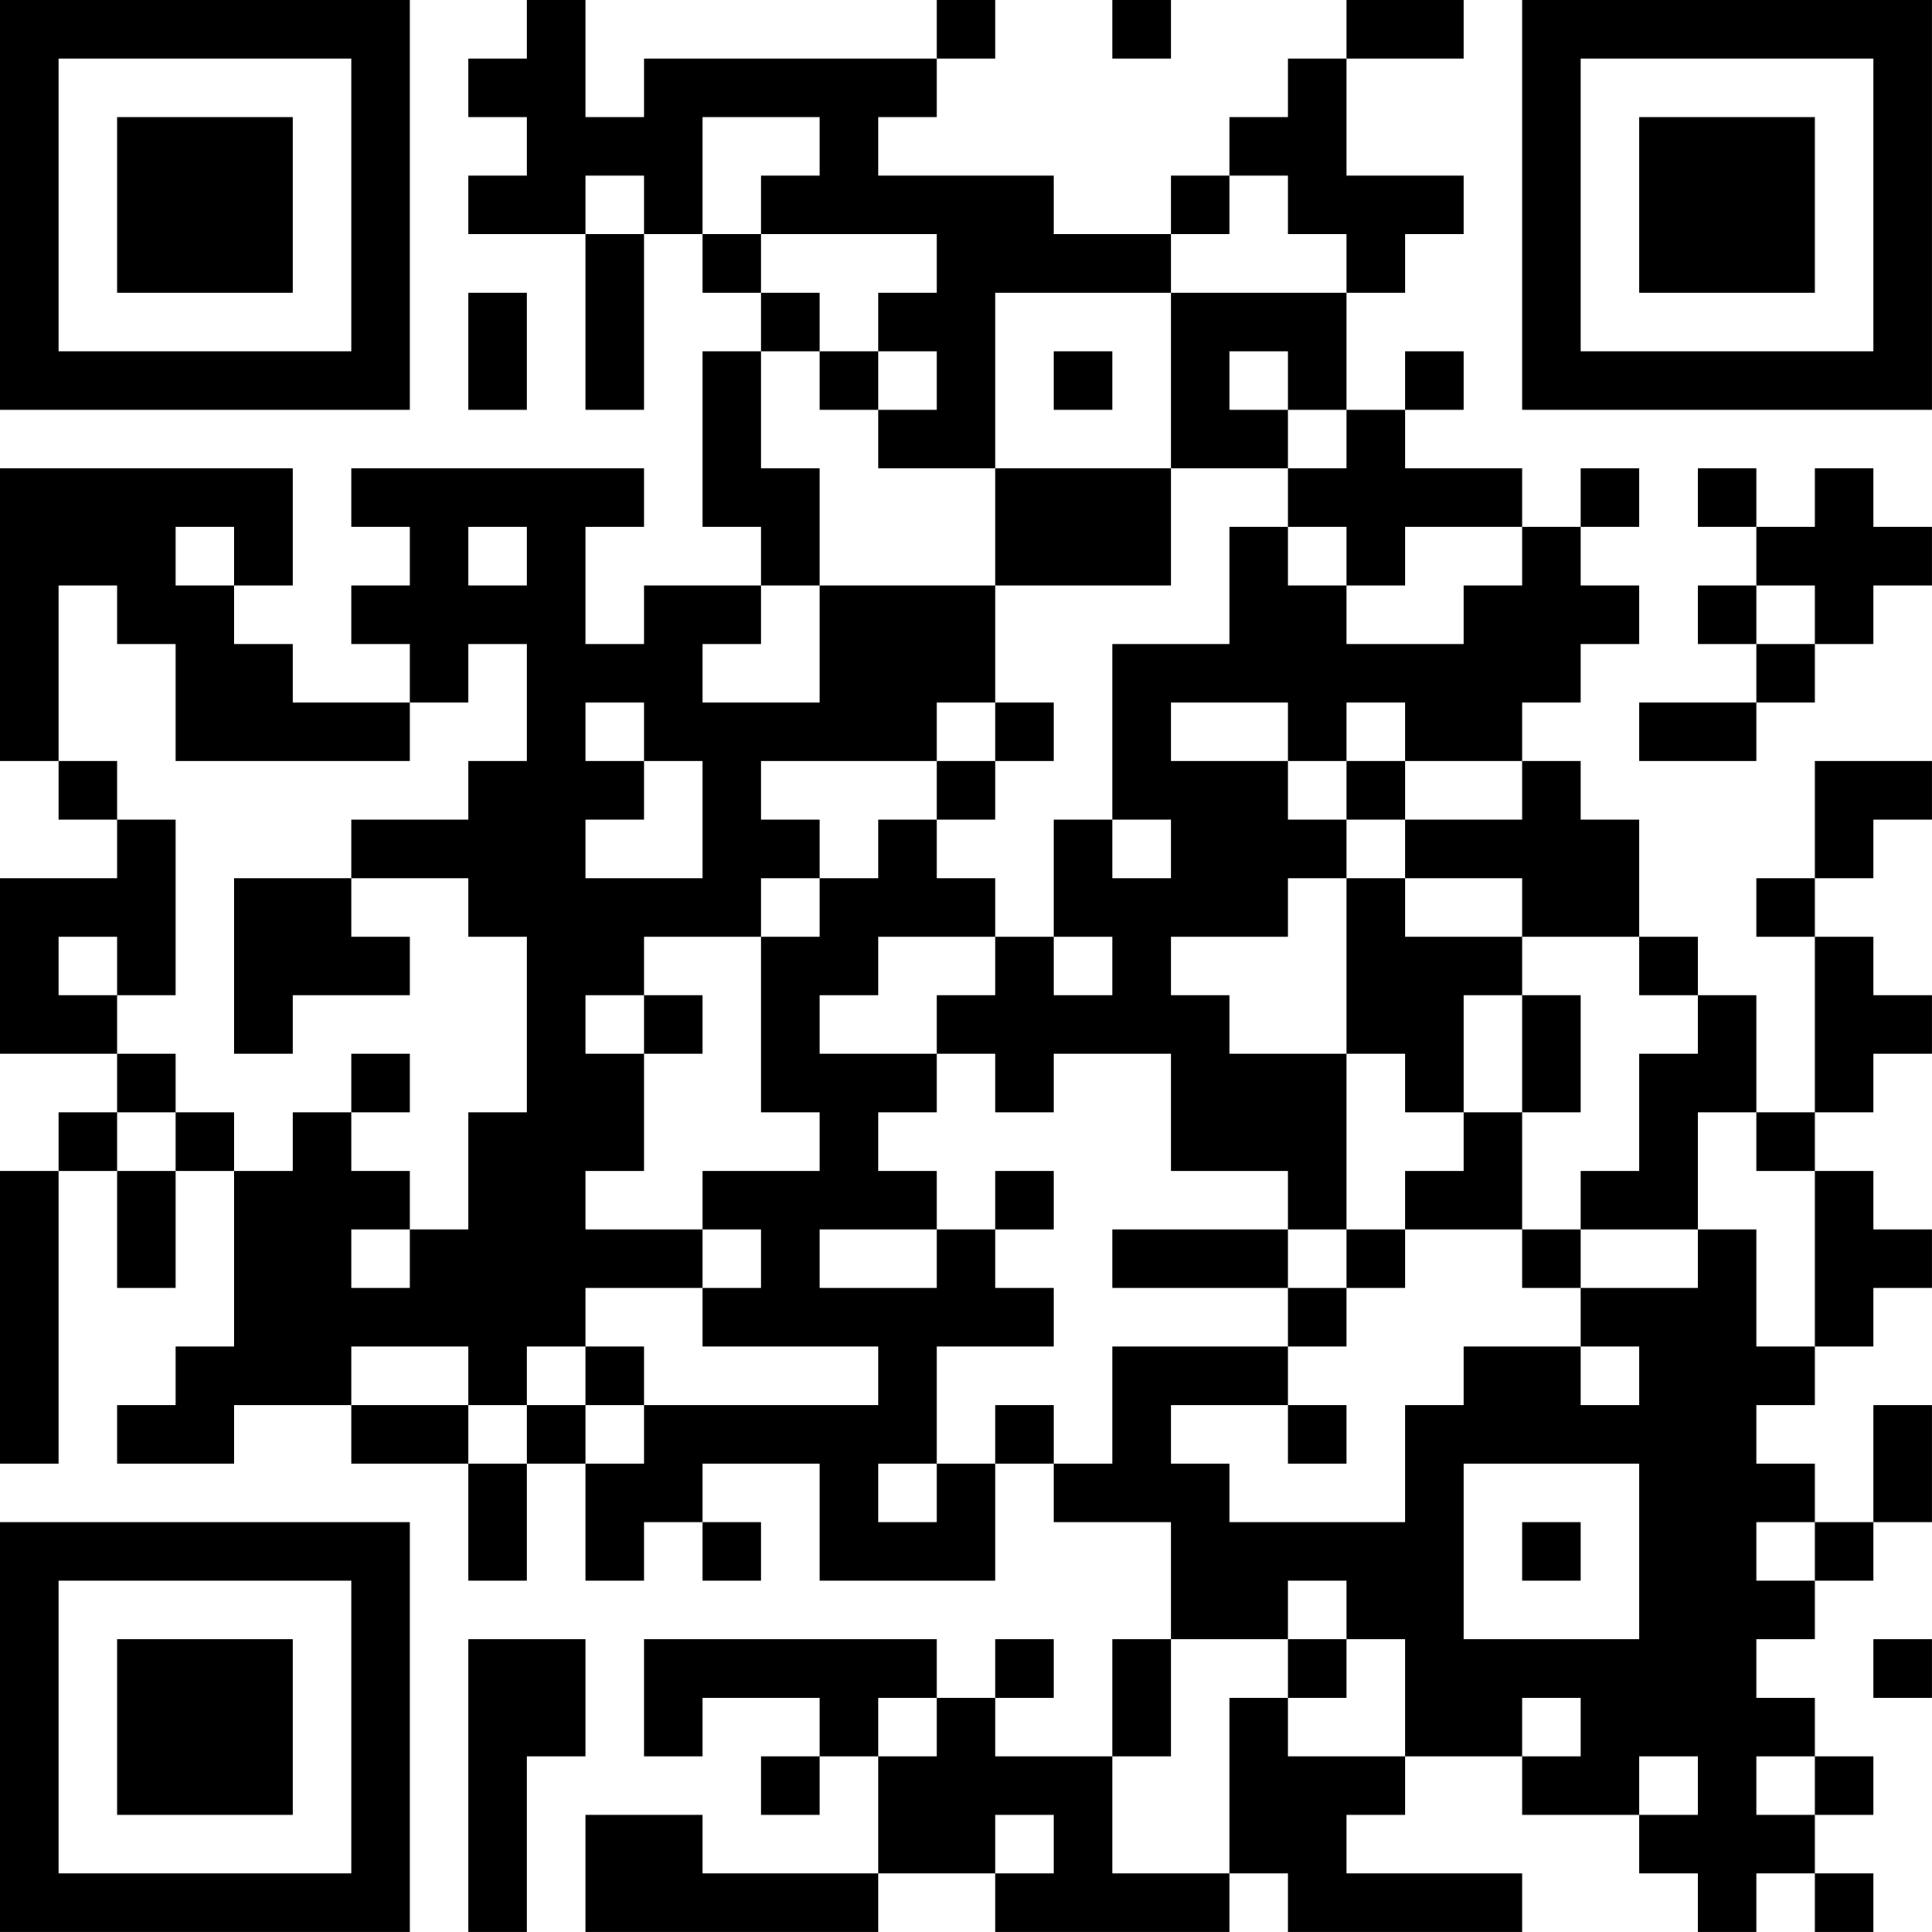<?xml version="1.0" encoding="UTF-8"?>
<svg xmlns="http://www.w3.org/2000/svg" version="1.1" width="400" height="400" viewBox="0 0 400 400"><rect x="0" y="0" width="400" height="400" fill="#ffffff"/><g transform="scale(12.121)"><g transform="translate(0,0)"><path fill-rule="evenodd" d="M9 0L9 1L8 1L8 2L9 2L9 3L8 3L8 4L10 4L10 7L11 7L11 4L12 4L12 5L13 5L13 6L12 6L12 9L13 9L13 10L11 10L11 11L10 11L10 9L11 9L11 8L6 8L6 9L7 9L7 10L6 10L6 11L7 11L7 12L5 12L5 11L4 11L4 10L5 10L5 8L0 8L0 13L1 13L1 14L2 14L2 15L0 15L0 18L2 18L2 19L1 19L1 20L0 20L0 25L1 25L1 20L2 20L2 22L3 22L3 20L4 20L4 23L3 23L3 24L2 24L2 25L4 25L4 24L6 24L6 25L8 25L8 27L9 27L9 25L10 25L10 27L11 27L11 26L12 26L12 27L13 27L13 26L12 26L12 25L14 25L14 27L17 27L17 25L18 25L18 26L20 26L20 28L19 28L19 30L17 30L17 29L18 29L18 28L17 28L17 29L16 29L16 28L11 28L11 30L12 30L12 29L14 29L14 30L13 30L13 31L14 31L14 30L15 30L15 32L12 32L12 31L10 31L10 33L15 33L15 32L17 32L17 33L21 33L21 32L22 32L22 33L26 33L26 32L23 32L23 31L24 31L24 30L26 30L26 31L28 31L28 32L29 32L29 33L30 33L30 32L31 32L31 33L32 33L32 32L31 32L31 31L32 31L32 30L31 30L31 29L30 29L30 28L31 28L31 27L32 27L32 26L33 26L33 24L32 24L32 26L31 26L31 25L30 25L30 24L31 24L31 23L32 23L32 22L33 22L33 21L32 21L32 20L31 20L31 19L32 19L32 18L33 18L33 17L32 17L32 16L31 16L31 15L32 15L32 14L33 14L33 13L31 13L31 15L30 15L30 16L31 16L31 19L30 19L30 17L29 17L29 16L28 16L28 14L27 14L27 13L26 13L26 12L27 12L27 11L28 11L28 10L27 10L27 9L28 9L28 8L27 8L27 9L26 9L26 8L24 8L24 7L25 7L25 6L24 6L24 7L23 7L23 5L24 5L24 4L25 4L25 3L23 3L23 1L25 1L25 0L23 0L23 1L22 1L22 2L21 2L21 3L20 3L20 4L18 4L18 3L15 3L15 2L16 2L16 1L17 1L17 0L16 0L16 1L11 1L11 2L10 2L10 0ZM19 0L19 1L20 1L20 0ZM12 2L12 4L13 4L13 5L14 5L14 6L13 6L13 8L14 8L14 10L13 10L13 11L12 11L12 12L14 12L14 10L17 10L17 12L16 12L16 13L13 13L13 14L14 14L14 15L13 15L13 16L11 16L11 17L10 17L10 18L11 18L11 20L10 20L10 21L12 21L12 22L10 22L10 23L9 23L9 24L8 24L8 23L6 23L6 24L8 24L8 25L9 25L9 24L10 24L10 25L11 25L11 24L15 24L15 23L12 23L12 22L13 22L13 21L12 21L12 20L14 20L14 19L13 19L13 16L14 16L14 15L15 15L15 14L16 14L16 15L17 15L17 16L15 16L15 17L14 17L14 18L16 18L16 19L15 19L15 20L16 20L16 21L14 21L14 22L16 22L16 21L17 21L17 22L18 22L18 23L16 23L16 25L15 25L15 26L16 26L16 25L17 25L17 24L18 24L18 25L19 25L19 23L22 23L22 24L20 24L20 25L21 25L21 26L24 26L24 24L25 24L25 23L27 23L27 24L28 24L28 23L27 23L27 22L29 22L29 21L30 21L30 23L31 23L31 20L30 20L30 19L29 19L29 21L27 21L27 20L28 20L28 18L29 18L29 17L28 17L28 16L26 16L26 15L24 15L24 14L26 14L26 13L24 13L24 12L23 12L23 13L22 13L22 12L20 12L20 13L22 13L22 14L23 14L23 15L22 15L22 16L20 16L20 17L21 17L21 18L23 18L23 21L22 21L22 20L20 20L20 18L18 18L18 19L17 19L17 18L16 18L16 17L17 17L17 16L18 16L18 17L19 17L19 16L18 16L18 14L19 14L19 15L20 15L20 14L19 14L19 11L21 11L21 9L22 9L22 10L23 10L23 11L25 11L25 10L26 10L26 9L24 9L24 10L23 10L23 9L22 9L22 8L23 8L23 7L22 7L22 6L21 6L21 7L22 7L22 8L20 8L20 5L23 5L23 4L22 4L22 3L21 3L21 4L20 4L20 5L17 5L17 8L15 8L15 7L16 7L16 6L15 6L15 5L16 5L16 4L13 4L13 3L14 3L14 2ZM10 3L10 4L11 4L11 3ZM8 5L8 7L9 7L9 5ZM14 6L14 7L15 7L15 6ZM18 6L18 7L19 7L19 6ZM17 8L17 10L20 10L20 8ZM29 8L29 9L30 9L30 10L29 10L29 11L30 11L30 12L28 12L28 13L30 13L30 12L31 12L31 11L32 11L32 10L33 10L33 9L32 9L32 8L31 8L31 9L30 9L30 8ZM3 9L3 10L4 10L4 9ZM8 9L8 10L9 10L9 9ZM1 10L1 13L2 13L2 14L3 14L3 17L2 17L2 16L1 16L1 17L2 17L2 18L3 18L3 19L2 19L2 20L3 20L3 19L4 19L4 20L5 20L5 19L6 19L6 20L7 20L7 21L6 21L6 22L7 22L7 21L8 21L8 19L9 19L9 16L8 16L8 15L6 15L6 14L8 14L8 13L9 13L9 11L8 11L8 12L7 12L7 13L3 13L3 11L2 11L2 10ZM30 10L30 11L31 11L31 10ZM10 12L10 13L11 13L11 14L10 14L10 15L12 15L12 13L11 13L11 12ZM17 12L17 13L16 13L16 14L17 14L17 13L18 13L18 12ZM23 13L23 14L24 14L24 13ZM4 15L4 18L5 18L5 17L7 17L7 16L6 16L6 15ZM23 15L23 18L24 18L24 19L25 19L25 20L24 20L24 21L23 21L23 22L22 22L22 21L19 21L19 22L22 22L22 23L23 23L23 22L24 22L24 21L26 21L26 22L27 22L27 21L26 21L26 19L27 19L27 17L26 17L26 16L24 16L24 15ZM11 17L11 18L12 18L12 17ZM25 17L25 19L26 19L26 17ZM6 18L6 19L7 19L7 18ZM17 20L17 21L18 21L18 20ZM10 23L10 24L11 24L11 23ZM22 24L22 25L23 25L23 24ZM25 25L25 28L28 28L28 25ZM26 26L26 27L27 27L27 26ZM30 26L30 27L31 27L31 26ZM22 27L22 28L20 28L20 30L19 30L19 32L21 32L21 29L22 29L22 30L24 30L24 28L23 28L23 27ZM8 28L8 33L9 33L9 30L10 30L10 28ZM22 28L22 29L23 29L23 28ZM32 28L32 29L33 29L33 28ZM15 29L15 30L16 30L16 29ZM26 29L26 30L27 30L27 29ZM28 30L28 31L29 31L29 30ZM30 30L30 31L31 31L31 30ZM17 31L17 32L18 32L18 31ZM0 0L0 7L7 7L7 0ZM1 1L1 6L6 6L6 1ZM2 2L2 5L5 5L5 2ZM26 0L26 7L33 7L33 0ZM27 1L27 6L32 6L32 1ZM28 2L28 5L31 5L31 2ZM0 26L0 33L7 33L7 26ZM1 27L1 32L6 32L6 27ZM2 28L2 31L5 31L5 28Z" fill="#000000"/></g></g></svg>
